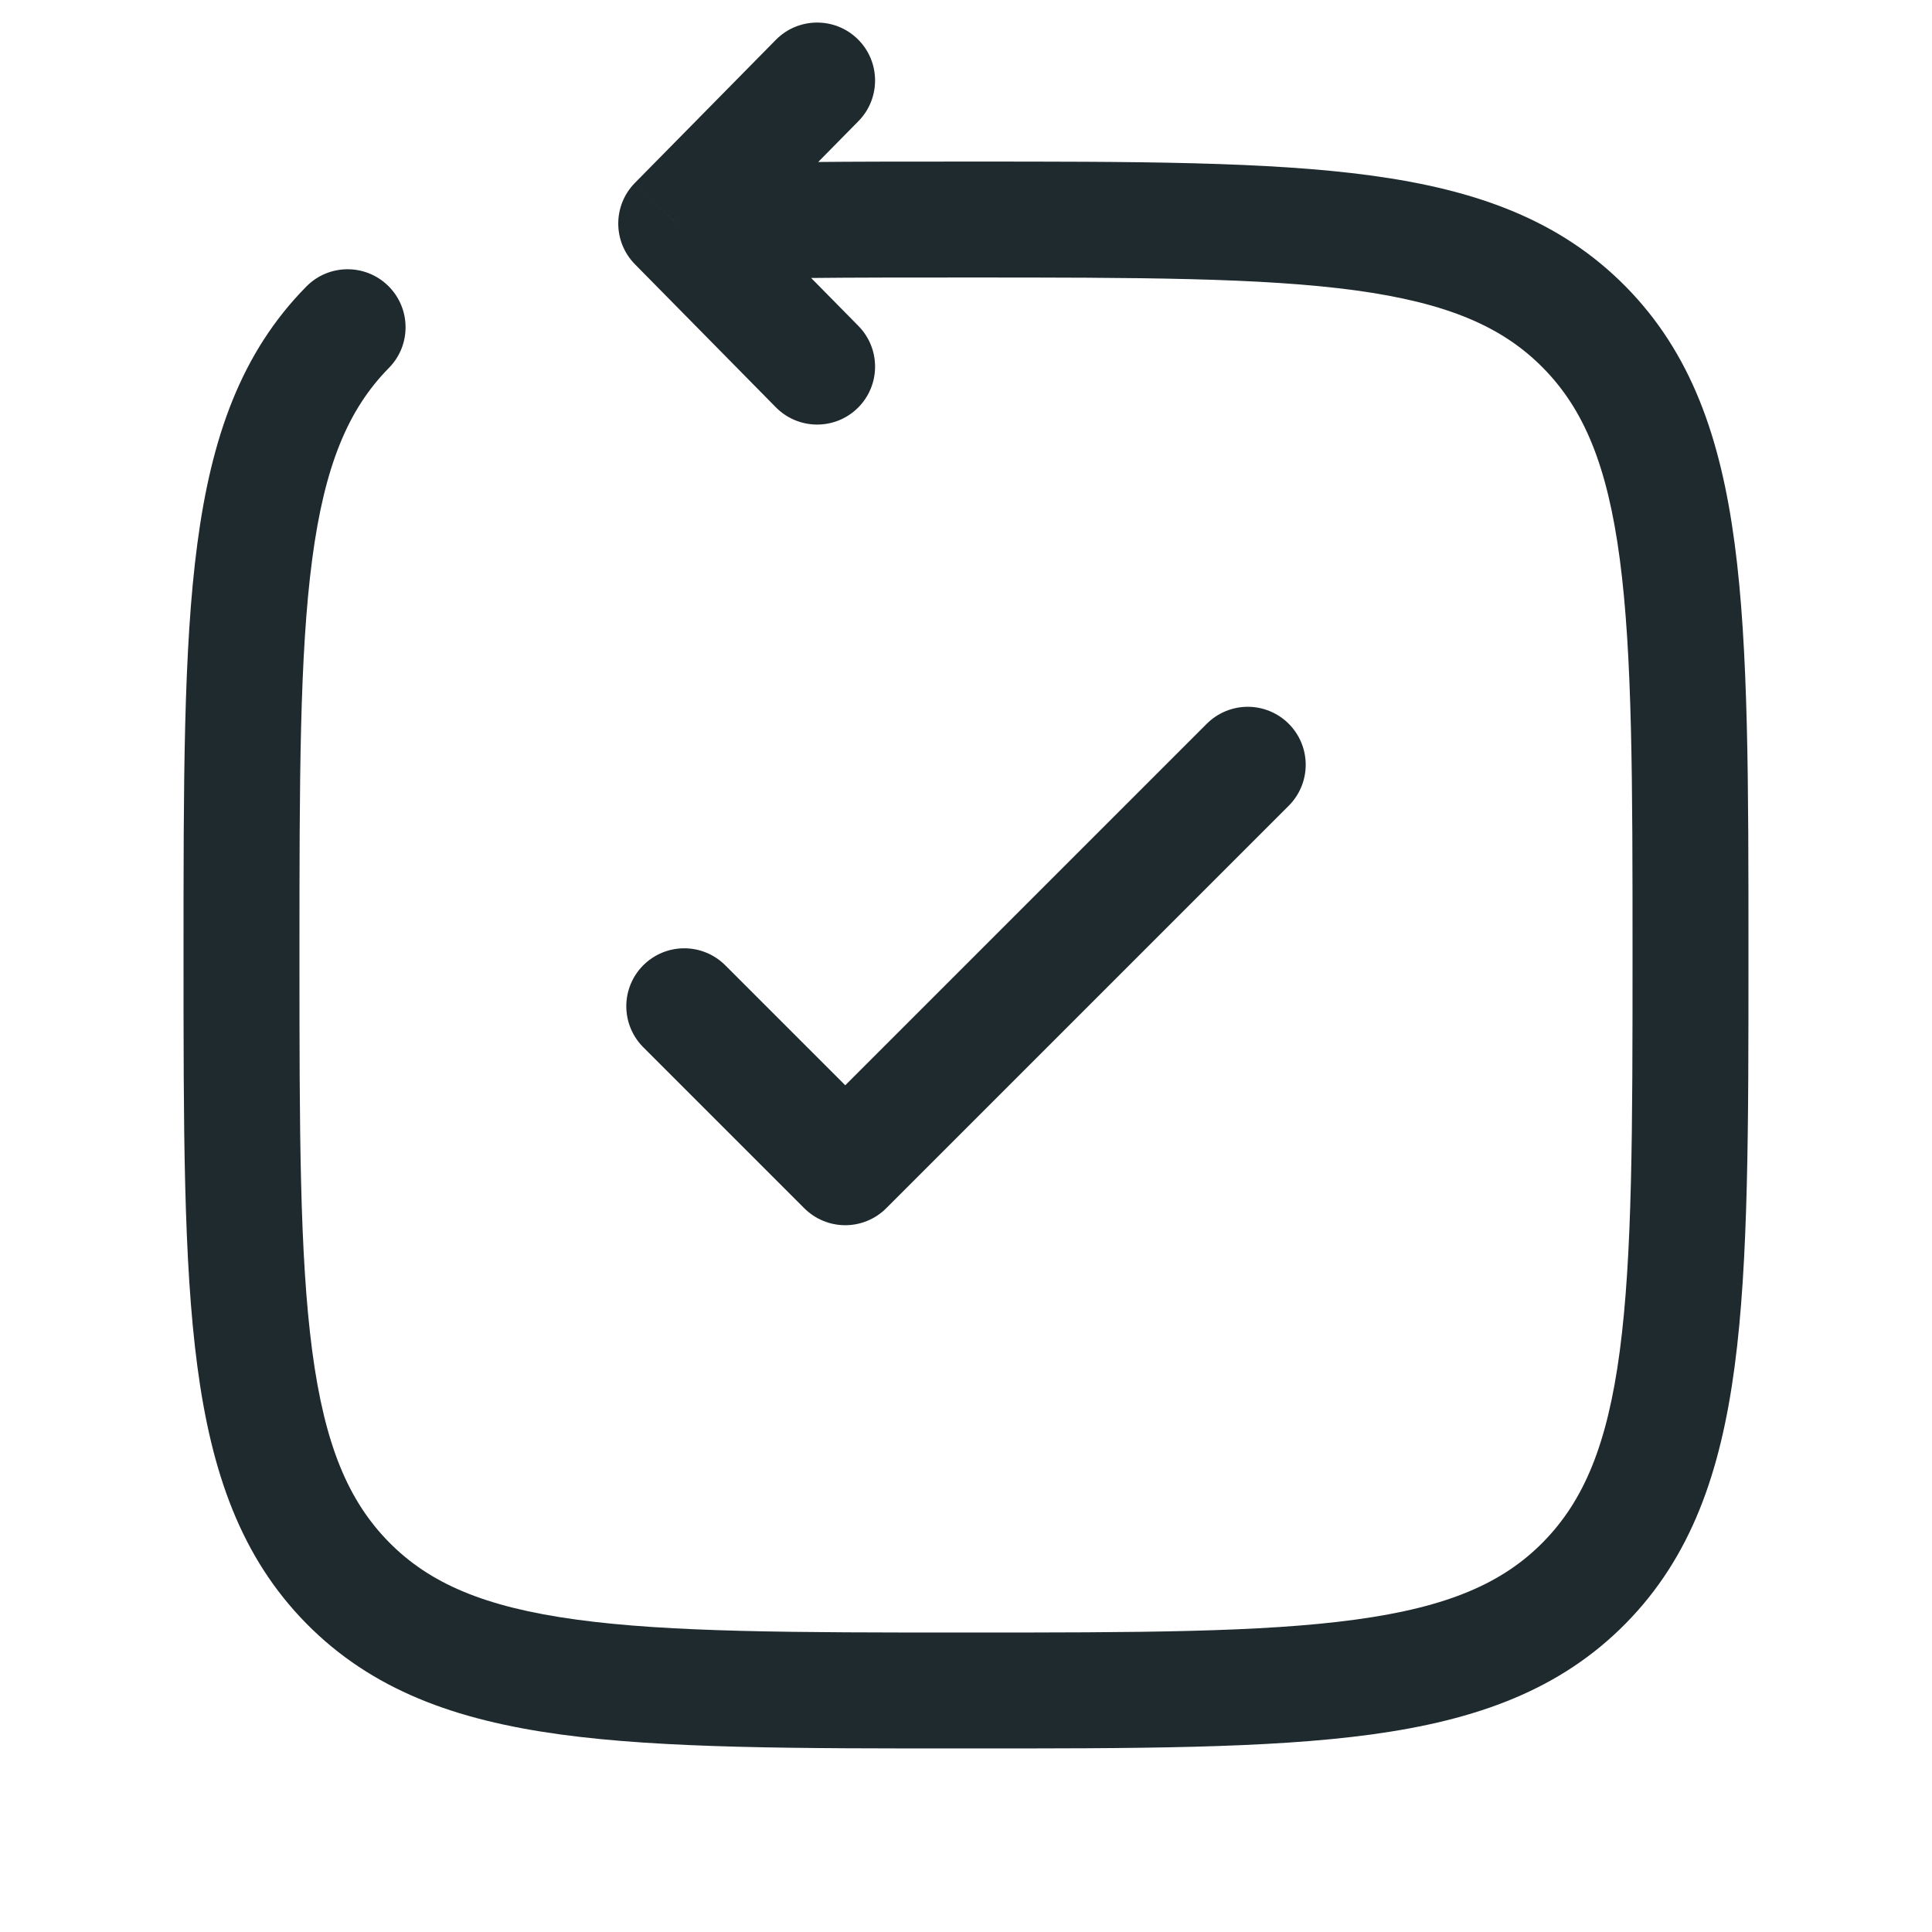 <svg width="30" height="30" viewBox="0 0 30 30" fill="none" xmlns="http://www.w3.org/2000/svg">
<path d="M6.039 5.713C6.388 5.359 6.383 4.789 6.029 4.44C5.675 4.091 5.105 4.095 4.756 4.45L6.039 5.713ZM10.5 3.472L9.859 2.84C9.514 3.19 9.514 3.753 9.859 4.103L10.5 3.472ZM12.047 6.324C12.396 6.678 12.966 6.683 13.32 6.334C13.674 5.985 13.678 5.415 13.329 5.061L12.047 6.324ZM13.329 1.882C13.678 1.528 13.674 0.958 13.32 0.609C12.966 0.26 12.396 0.265 12.047 0.619L13.329 1.882ZM15 25.35C12.322 25.35 10.406 25.348 8.95 25.149C7.52 24.954 6.668 24.585 6.039 23.946L4.756 25.209C5.775 26.243 7.072 26.71 8.706 26.933C10.313 27.152 12.374 27.15 15 27.15V25.35ZM2.85 14.829C2.85 17.496 2.848 19.585 3.064 21.213C3.283 22.866 3.74 24.177 4.756 25.209L6.039 23.946C5.408 23.305 5.041 22.435 4.848 20.977C4.652 19.495 4.65 17.546 4.65 14.829H2.85ZM25.35 14.829C25.35 17.546 25.348 19.495 25.152 20.977C24.959 22.435 24.592 23.305 23.961 23.946L25.244 25.209C26.26 24.177 26.717 22.866 26.936 21.213C27.152 19.585 27.15 17.496 27.15 14.829H25.35ZM15 27.15C17.626 27.15 19.687 27.152 21.294 26.933C22.928 26.71 24.225 26.243 25.244 25.209L23.961 23.946C23.332 24.585 22.48 24.954 21.05 25.149C19.594 25.348 17.677 25.35 15 25.35V27.15ZM15 4.309C17.677 4.309 19.594 4.311 21.05 4.509C22.48 4.705 23.332 5.074 23.961 5.713L25.244 4.45C24.225 3.416 22.928 2.949 21.294 2.726C19.687 2.507 17.626 2.509 15 2.509V4.309ZM27.15 14.829C27.15 12.162 27.152 10.073 26.936 8.445C26.717 6.793 26.26 5.481 25.244 4.45L23.961 5.713C24.592 6.353 24.959 7.224 25.152 8.682C25.348 10.164 25.35 12.112 25.35 14.829H27.15ZM4.65 14.829C4.65 12.112 4.652 10.164 4.848 8.682C5.041 7.224 5.408 6.353 6.039 5.713L4.756 4.45C3.74 5.481 3.283 6.793 3.064 8.445C2.848 10.073 2.85 12.162 2.85 14.829H4.65ZM15 2.509C13.231 2.509 11.726 2.508 10.454 2.573L10.546 4.37C11.761 4.309 13.215 4.309 15 4.309V2.509ZM9.859 4.103L12.047 6.324L13.329 5.061L11.141 2.84L9.859 4.103ZM11.141 4.103L13.329 1.882L12.047 0.619L9.859 2.84L11.141 4.103Z" fill="#1E2A2E"/>
<path d="M10.625 15.625L13.125 18.125L19.375 11.875" stroke="#1E2A2E" stroke-width="1.8" stroke-linecap="round" stroke-linejoin="round"/>
</svg>
